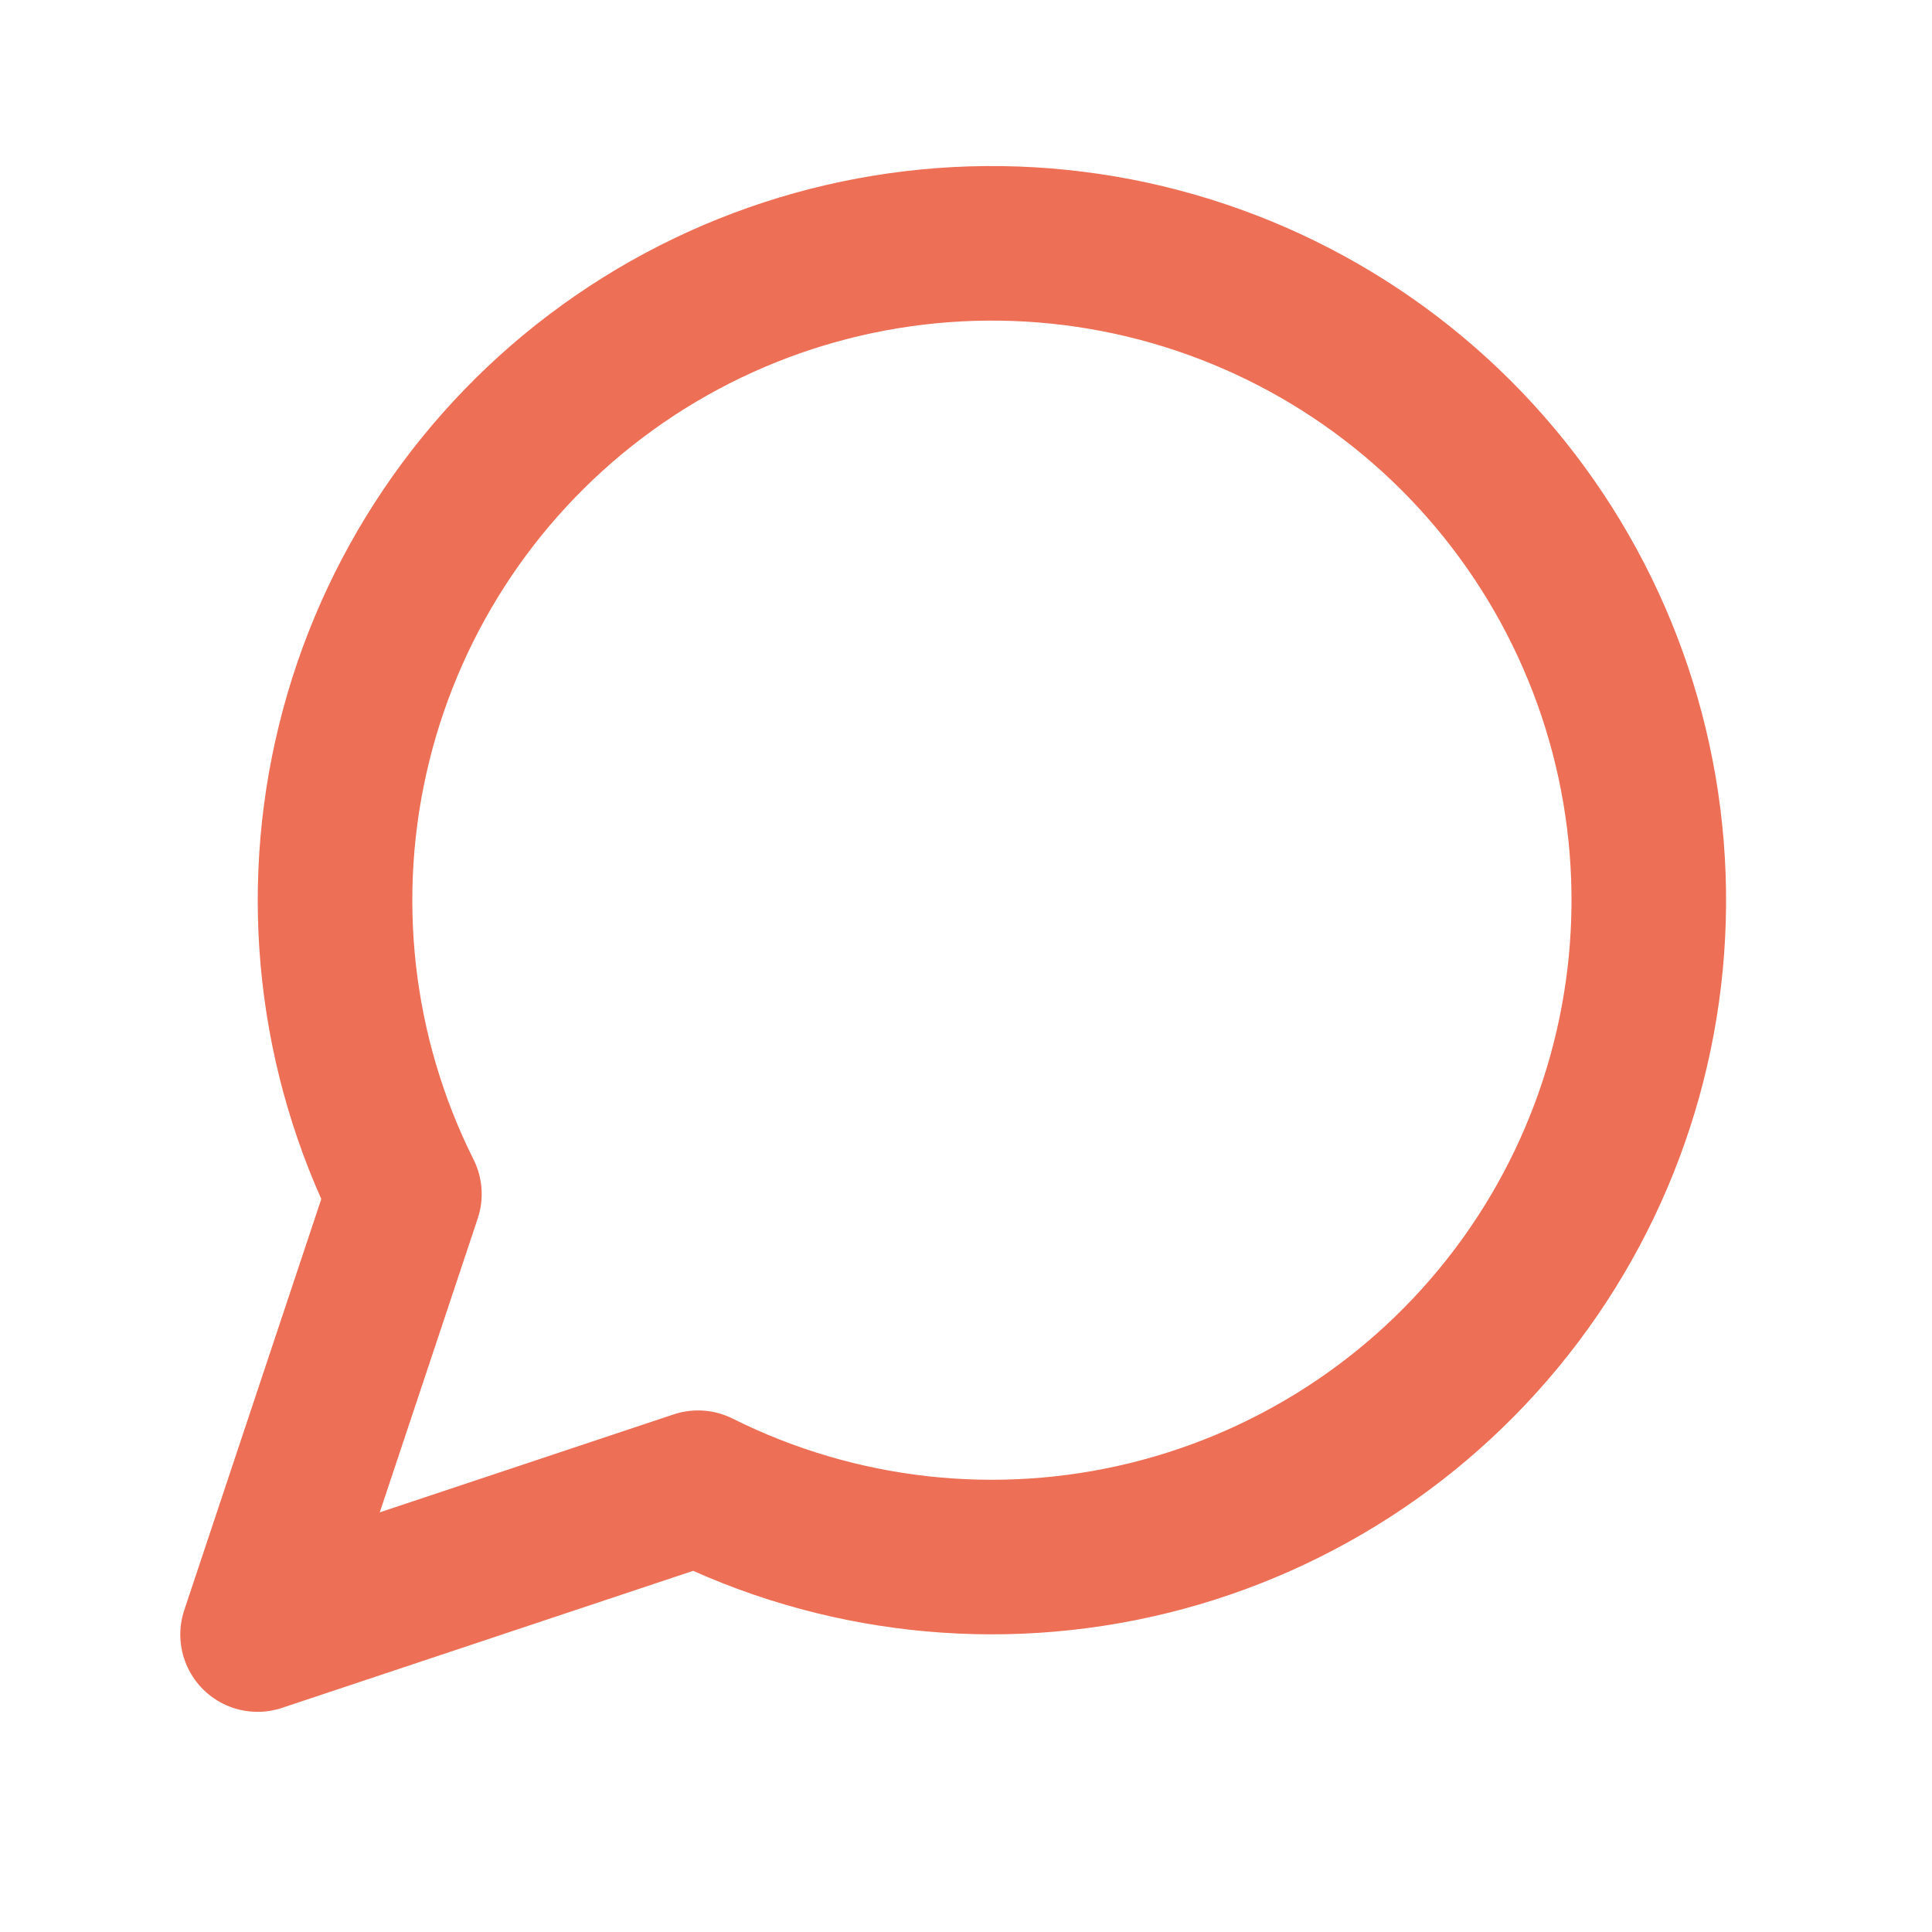 <svg width="25" height="25" viewBox="0 0 25 25" fill="none" xmlns="http://www.w3.org/2000/svg">
<path d="M3.333 21.151L5.233 15.451C4.33 13.645 4.099 11.578 4.582 9.618C5.064 7.658 6.228 5.933 7.865 4.753C9.502 3.573 11.506 3.014 13.518 3.176C15.53 3.338 17.419 4.211 18.846 5.638C20.273 7.065 21.146 8.954 21.308 10.966C21.47 12.978 20.911 14.982 19.731 16.619C18.551 18.256 16.826 19.42 14.866 19.902C12.906 20.384 10.839 20.154 9.033 19.251L3.333 21.151Z" stroke="#ED6F55" stroke-width="2" stroke-linecap="round" stroke-linejoin="round"/>
</svg>
